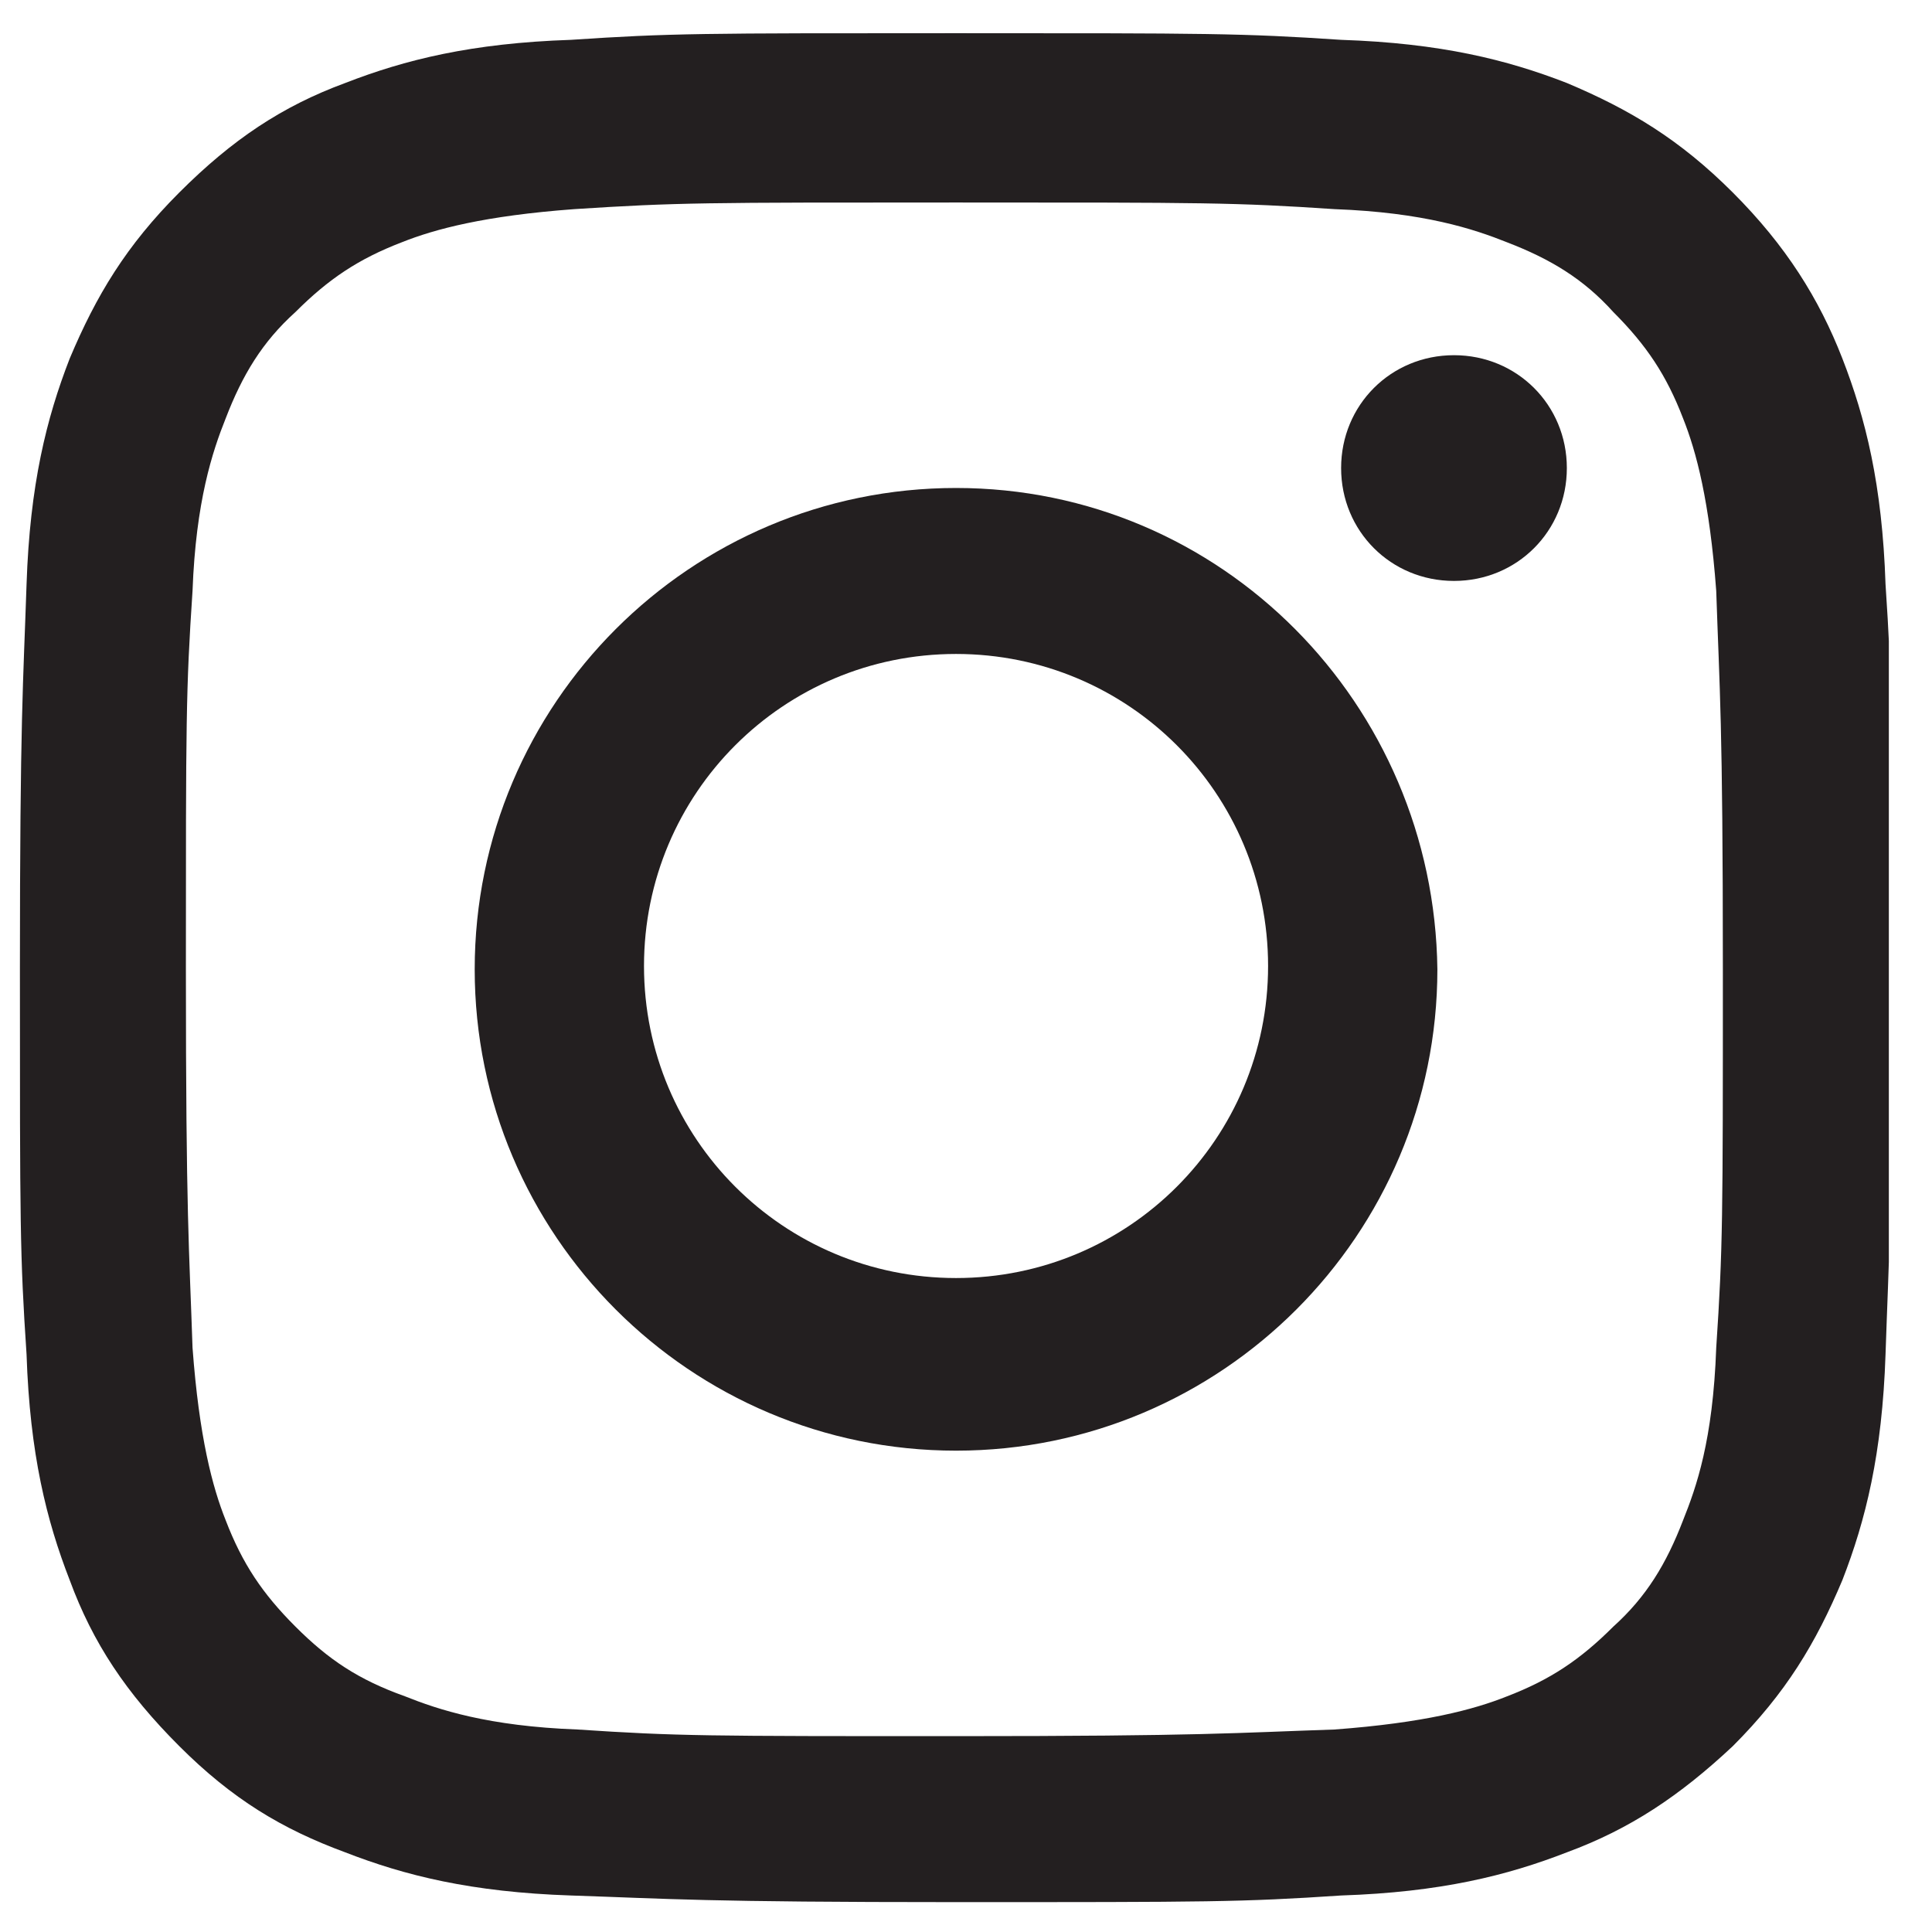 <?xml version="1.0" encoding="UTF-8"?>
<!-- Generator: Adobe Illustrator 27.0.1, SVG Export Plug-In . SVG Version: 6.00 Build 0)  -->
<svg xmlns="http://www.w3.org/2000/svg" xmlns:xlink="http://www.w3.org/1999/xlink" version="1.1" id="Layer_1" x="0px" y="0px" viewBox="0 0 58.2 58.2" style="enable-background:new 0 0 58.2 58.2;" xml:space="preserve">
<style type="text/css">
	.st0{clip-path:url(#SVGID_00000103239369326245608040000007216803188056763548_);fill:#231F20;}
</style>
<g>
	<defs>
		<rect id="SVGID_1_" x="0.6" y="1" width="56.3" height="56.3"></rect>
	</defs>
	<clipPath id="SVGID_00000168106626108812399570000002682219126973073837_">
		<use xlink:href="#SVGID_1_" style="overflow:visible;"></use>
	</clipPath>
	<path style="clip-path:url(#SVGID_00000168106626108812399570000002682219126973073837_);fill:#231F20;" d="M28.8,1   c-7.7,0-8.6,0-11.6,0.2c-3,0.1-5,0.6-6.8,1.3c-1.9,0.7-3.4,1.7-5,3.3c-1.6,1.6-2.5,3.1-3.3,5c-0.7,1.8-1.2,3.8-1.3,6.8   c-0.1,3-0.2,4-0.2,11.6c0,7.7,0,8.6,0.2,11.6c0.1,3,0.6,5,1.3,6.8c0.7,1.9,1.7,3.4,3.3,5c1.6,1.6,3.1,2.5,5,3.2   c1.8,0.7,3.8,1.2,6.8,1.3c3,0.1,4,0.2,11.6,0.2s8.6,0,11.6-0.2c3-0.1,5-0.6,6.8-1.3c1.9-0.7,3.4-1.7,5-3.2c1.6-1.6,2.5-3.1,3.3-5   c0.7-1.8,1.2-3.8,1.3-6.8c0.1-3,0.2-4,0.2-11.6c0-7.6,0-8.6-0.2-11.6c-0.1-3-0.6-5-1.3-6.8c-0.7-1.8-1.7-3.4-3.3-5   c-1.6-1.6-3.1-2.5-5-3.3c-1.8-0.7-3.8-1.2-6.8-1.3C37.4,1,36.4,1,28.8,1 M28.8,6.1c7.5,0,8.4,0,11.4,0.2c2.7,0.1,4.2,0.6,5.2,1   c1.3,0.5,2.3,1.1,3.2,2.1c1,1,1.6,1.9,2.1,3.2c0.4,1,0.8,2.5,1,5.2c0.1,3,0.2,3.9,0.2,11.4s0,8.4-0.2,11.4c-0.1,2.8-0.6,4.2-1,5.2   c-0.5,1.3-1.1,2.3-2.1,3.2c-1,1-1.9,1.6-3.2,2.1c-1,0.4-2.5,0.8-5.2,1c-3,0.1-3.9,0.2-11.4,0.2s-8.4,0-11.4-0.2   c-2.7-0.1-4.2-0.6-5.2-1C10.8,50.6,9.9,50,8.9,49c-1-1-1.6-1.9-2.1-3.2c-0.4-1-0.8-2.5-1-5.2c-0.1-3-0.2-3.9-0.2-11.4   s0-8.4,0.2-11.4c0.1-2.7,0.6-4.2,1-5.2c0.5-1.3,1.1-2.3,2.1-3.2c1-1,1.9-1.6,3.2-2.1c1-0.4,2.5-0.8,5.2-1   C20.4,6.1,21.2,6.1,28.8,6.1"></path>
	<path style="clip-path:url(#SVGID_00000168106626108812399570000002682219126973073837_);fill:#231F20;" d="M28.8,38.5   c-5.2,0-9.4-4.2-9.4-9.4s4.2-9.4,9.4-9.4s9.4,4.2,9.4,9.4S34,38.5,28.8,38.5 M28.8,14.7c-8,0-14.5,6.5-14.5,14.5   c0,8,6.5,14.5,14.5,14.5s14.5-6.5,14.5-14.5C43.2,21.2,36.8,14.7,28.8,14.7"></path>
	<path style="clip-path:url(#SVGID_00000168106626108812399570000002682219126973073837_);fill:#231F20;" d="M47.2,14.1   c0,1.9-1.5,3.4-3.4,3.4s-3.4-1.5-3.4-3.4s1.5-3.4,3.4-3.4S47.2,12.2,47.2,14.1"></path>
</g>
</svg>
